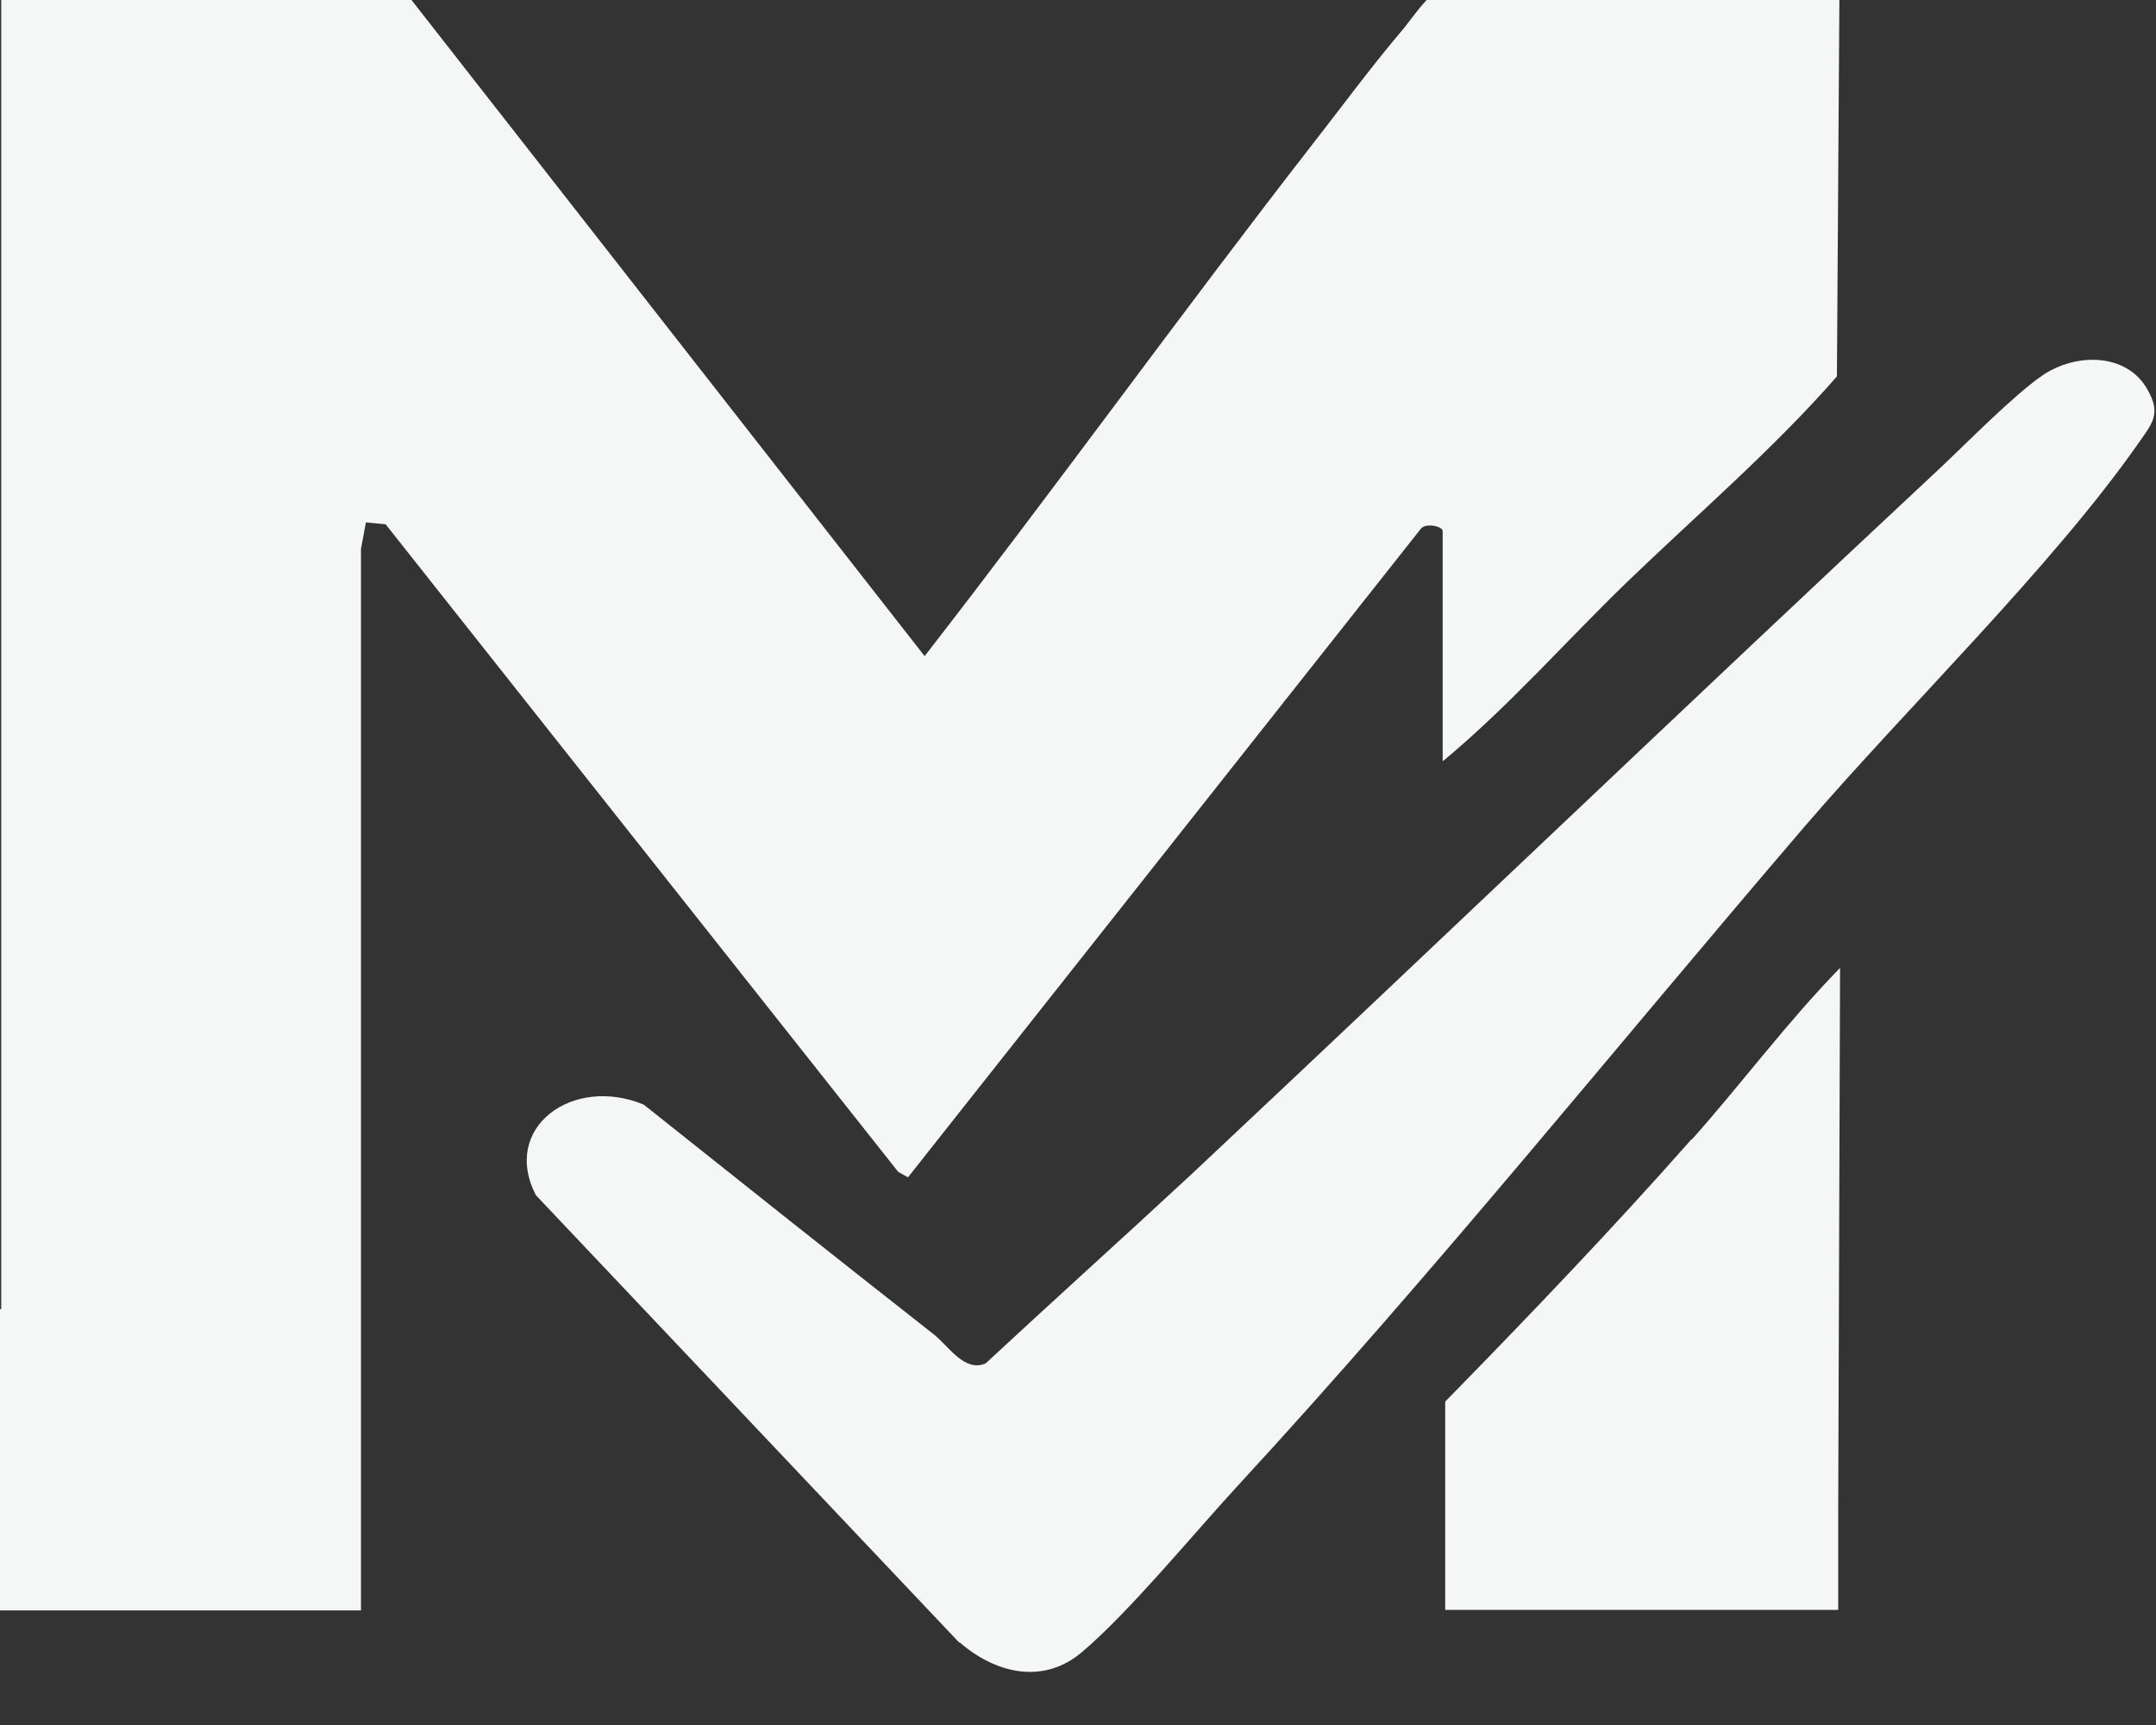 <svg width="35" height="28" viewBox="0 0 35 28" fill="none" xmlns="http://www.w3.org/2000/svg">
<rect x="0" y="0" width="35" height="28" fill="#333333" stroke="none"/>
<g clip-path="url(#clip0_1384_6579)">
<path d="M15.58 26.671L8.7 19.401C8.13 18.3 9.3 17.451 10.45 17.93C12.02 19.18 13.58 20.421 15.16 21.66C15.4 21.851 15.66 22.28 16 22.131C17.1 21.11 18.22 20.101 19.32 19.081C23.38 15.271 27.4 11.421 31.47 7.621C31.92 7.201 32.68 6.421 33.16 6.091C33.71 5.721 34.53 5.731 34.86 6.321C35.09 6.721 34.94 6.871 34.71 7.201C33.31 9.201 30.96 11.48 29.3 13.411C26.24 16.98 23.29 20.651 20.09 24.12C19.37 24.901 18.33 26.171 17.56 26.82C16.92 27.36 16.14 27.151 15.57 26.651L15.58 26.671Z" fill="#F5F6F6"/>
<path d="M23.43 12.35C24.5 11.46 25.4 10.43 26.39 9.47C27.54 8.36 28.78 7.3 29.82 6.11L29.86 0H23.16C23 0.17 22.86 0.38 22.73 0.53C22.24 1.11 21.77 1.75 21.3 2.35C19.17 5.09 17.14 7.91 15.01 10.65L6.68 0H0.02V21.25H0V25.86V26.14H5.86V8.91L5.94 8.48L6.26 8.51L14.58 19.02L14.74 19.11L23.06 8.59C23.13 8.48 23.42 8.54 23.42 8.62V12.35H23.43Z" fill="#F5F6F6"/>
<path d="M27.461 18.491C26.181 19.941 24.821 21.361 23.461 22.751V26.131H29.841V24.531L29.871 15.711C29.011 16.591 28.281 17.581 27.461 18.501V18.491Z" fill="#F5F6F6"/>
</g>
<defs>
<clipPath id="clip0_1384_6579">
<rect width="35" height="27.15" fill="white"/>
</clipPath>
</defs>
</svg>
